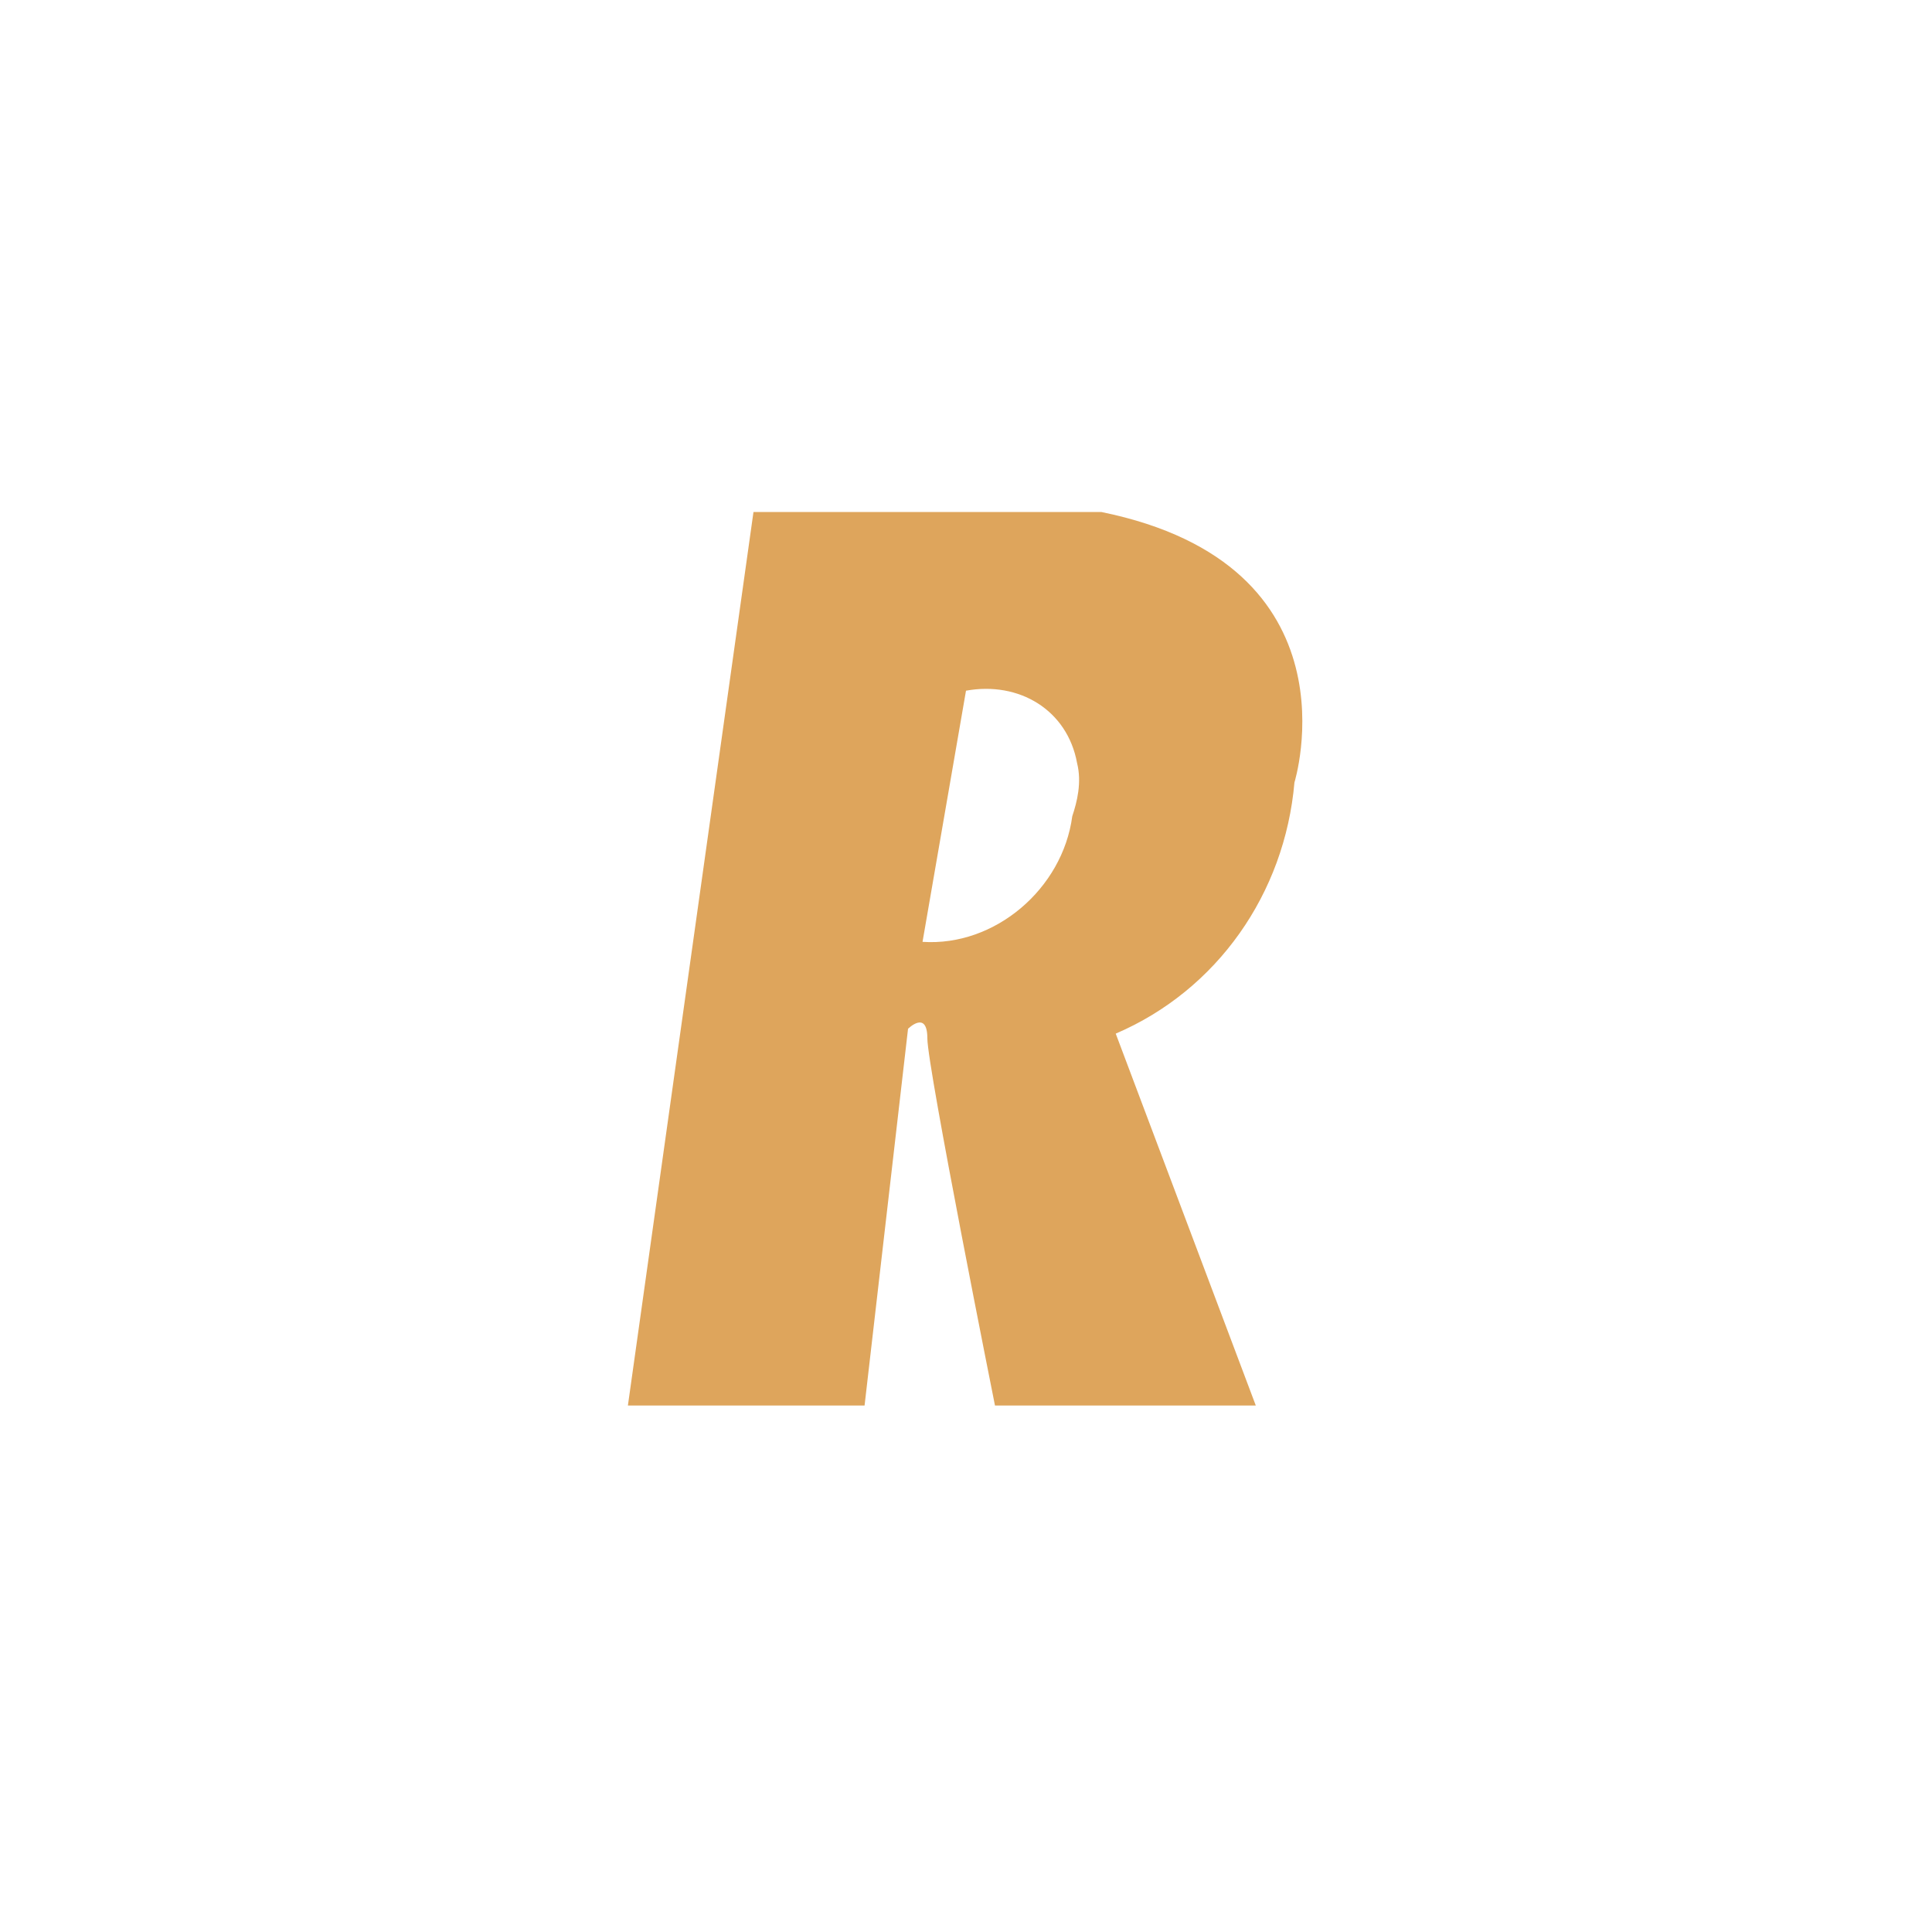 <?xml version="1.0" encoding="utf-8"?>
<!-- Generator: Adobe Illustrator 24.0.0, SVG Export Plug-In . SVG Version: 6.00 Build 0)  -->
<svg version="1.1" xmlns="http://www.w3.org/2000/svg" xmlns:xlink="http://www.w3.org/1999/xlink" x="0px" y="0px"
	 viewBox="0 0 40 40" style="enable-background:new 0 0 40 40;" xml:space="preserve">
<style type="text/css">
	.st0{display:none;}
	.st1{display:inline;}
	.st2{fill:#DEA55C;}
	.st3{display:none;fill:#DEA55C;}
	.st4{display:inline;fill:#DEA55C;}
	.st5{display:inline;fill-rule:evenodd;clip-rule:evenodd;fill:#DEA55C;}
</style>
<g id="Layer_1" class="st0">
	<g class="st1">
		<path class="st2" d="M20.5,12.3c1.3,0.2,2.3,1.4,2.3,2.7v0.1c0,0.3-0.1,0.6-0.2,0.9c-0.2,0.4-0.4,0.7-0.7,1
			c-0.2,0.2-0.5,0.5-0.8,0.8c0.3,0.3,1.1,1,1.2,1.1c0.4-0.4,0.7-0.8,1.1-1.2l0,0c0.5-0.6,0.8-1.3,0.9-2.1c0-0.2,0.1-0.4,0.1-0.7
			c0-0.2,0-0.4,0-0.6c-0.2-1.7-1.4-3.2-3.1-3.6L20.5,12.3z"/>
		<path class="st2" d="M18.2,17.2c-1.1-1-1.3-2.7-0.3-3.9l0.5,0.7l1.4-3.1l-3.4,0.3L17,12c-1.7,1.7-1.7,4.4,0,6.1
			c0.1,0.1,0.2,0.2,0.3,0.3l0,0c0,0,3,2.4,3.9,3.4c0.1,0.1,0.1,0.1,0.1,0.2l0,0c0.1,0.1,0.1,0.1,0.2,0.2l0,0
			c0.1,0.1,0.1,0.1,0.2,0.2l0,0l0.1,0.1l0,0c0,0,0,0,0,0.1s0.1,0.1,0.1,0.2l0,0L22,23l0,0l0.1,0.1c0,0,0,0,0,0.1c0,0,0,0.1,0.1,0.1
			c0.1,0.2,0.2,0.5,0.3,0.7c0.1,0.2,0.1,0.4,0.1,0.7c-0.1,1.5-1.4,2.7-2.9,2.7c-1.4-0.1-2.6-1.2-2.7-2.6c0-0.8,0.3-1.6,0.9-2.2
			c0.1-0.1,0.9-0.9,1.1-1c-0.3-0.3-1.2-1-1.2-1c-0.2,0.1-0.8,0.7-0.8,0.8c-1,0.9-1.5,2.1-1.5,3.4c0,2.4,2,4.3,4.4,4.3
			c2.3,0,4.1-1.8,4.3-4c0-0.2,0-0.4,0-0.7c0-0.2-0.1-0.4-0.1-0.5c0-0.2-0.1-0.3-0.2-0.5l0,0c0,0,0-0.1-0.1-0.2c0,0,0,0,0-0.1
			s-0.1-0.1-0.1-0.2c0,0,0,0,0-0.1c-0.1-0.2-0.2-0.3-0.3-0.5c0,0,0,0,0-0.1s-0.1-0.1-0.1-0.2c0,0,0-0.1-0.1-0.1
			c0-0.1-0.1-0.1-0.1-0.2c0,0,0-0.1-0.1-0.1c0-0.1-0.1-0.1-0.1-0.2l0,0l0,0c-0.1-0.1-0.2-0.2-0.2-0.3c0,0,0,0-0.1-0.1
			s-0.1-0.2-0.2-0.2l-0.1-0.1l0,0c-0.1-0.1-0.1-0.1-0.2-0.2c0,0-0.9-0.9-1.6-1.5C19.8,18.5,18.9,17.8,18.2,17.2L18.2,17.2z"/>
	</g>
</g>
<g id="Layer_2">
	<path class="st3" d="M11.8,10.5h8.3c0.4,0,0.9,0.1,1.4,0.2l0,0c3.2,0.9,5.5,3,7,5.9c0.1,0.1,0.2,0.3,0.1,0.4s-0.3,0-0.4-0.1
		c-0.9-0.6-1.9-0.9-3-1c-2.7-0.2-5.5,0-8.2-0.1c-0.2-0.1-0.3,0.1-0.4,0.4c0,0.6,0.2,0.6,0.7,0.6c2.7,0,5.6,0,8.3,0
		c0.3,0,0.7,0,1,0.1c1.3,0.2,2.2,1.3,2.2,2.6c0,2.9,0,5.7,0,8.6c0,0.8,0,0.8-0.8,0.8c-2.5,0-5,0-7.4,0c-3.8,0-7.8-2.7-9.1-6.2
		c-0.1-0.1-0.2-0.3-0.1-0.4c0.2-0.1,0.3,0,0.4,0.1c1,0.7,2.2,1,3.4,1c2.5,0,5,0,7.6,0c0.3,0,0.6-0.1,0.6-0.4c0-0.4-0.2-0.4-0.6-0.6
		c-2.3-0.1-4.6,0-7,0c-0.8,0-1.6,0.1-2.4,0C12.2,22.4,11,21.3,11,20c0-2.9,0-5.7,0-8.6C11.2,10.8,11.5,10.5,11.8,10.5z"/>
	<g class="st0">
		<g class="st1">
			<path class="st2" d="M26.6,19.5c-0.6-7.6-7.8-10.8-13.4-7.8C15,15.6,16.2,20.3,26.6,19.5z M13.2,28c5.6,3,12.8-0.2,13.4-7.8
				C16.2,19.4,15,24.1,13.2,28z"/>
		</g>
	</g>
	<g class="st0">
		<path class="st4" d="M20.4,12.1c1.3,0.3,2.3,1.4,2.3,2.8V15c0,0.3-0.1,0.7-0.2,0.9c-0.2,0.4-0.4,0.7-0.7,1
			c-0.2,0.2-0.5,0.5-0.8,0.9c0.3,0.3,1.1,1,1.2,1.1c0.4-0.4,0.8-0.8,1.1-1.2l0,0c0.5-0.6,0.8-1.3,1-2.1c0-0.2,0-0.4,0-0.7
			s0-0.4,0-0.6c-0.2-1.8-1.5-3.3-3.2-3.8L20.4,12.1z"/>
		<path class="st4" d="M18,17.1c-1.2-1-1.3-2.8-0.4-4l0.5,0.7l1.4-3.1L16.1,11l0.6,0.8c-1.7,1.8-1.7,4.5,0,6.3
			c0.1,0.1,0.2,0.2,0.3,0.3l0,0c0,0,3.1,2.5,4,3.5c0,0,0.1,0.1,0.1,0.2l0,0c0.1,0.1,0.1,0.1,0.2,0.2c0,0,0,0,0,0
			c0,0.1,0.1,0.1,0.2,0.2c0,0,0,0,0,0c0,0,0.1,0.1,0.1,0.1s0,0,0,0c0,0,0,0,0,0c0,0,0.1,0.1,0.1,0.2c0,0,0,0,0,0l0.1,0.2
			c0,0,0,0,0,0c0,0,0,0.1,0.1,0.1c0,0,0,0,0,0c0,0,0,0.1,0.1,0.1c0.1,0.2,0.2,0.5,0.3,0.8c0.1,0.2,0.1,0.4,0.1,0.7
			c-0.1,1.6-1.4,2.8-3,2.7c-1.4-0.1-2.6-1.2-2.7-2.7c0-0.9,0.3-1.7,0.9-2.3c0.1-0.1,1-0.9,1.2-1.1c-0.3-0.3-1.2-1-1.2-1.1
			c-0.2,0.1-0.8,0.8-0.9,0.8c-1,0.9-1.6,2.2-1.6,3.5c0,2.5,2.1,4.4,4.5,4.4c2.3,0,4.2-1.8,4.4-4.1c0-0.2,0-0.4,0-0.7
			c0-0.2,0-0.4-0.1-0.5c0-0.2-0.1-0.4-0.2-0.5c0,0,0,0,0,0c0,0,0-0.1-0.1-0.2c0,0,0,0,0-0.1c0,0,0-0.1-0.1-0.2c0,0,0,0,0-0.1
			c-0.1-0.2-0.2-0.3-0.3-0.5c0,0,0,0,0-0.1c0-0.1-0.1-0.1-0.1-0.2c0,0,0,0,0-0.1c0-0.1-0.1-0.1-0.1-0.2c0,0,0,0-0.1-0.1
			c0-0.1-0.1-0.1-0.1-0.2c0,0,0,0,0,0c0,0,0,0,0,0c-0.1-0.1-0.2-0.2-0.2-0.3c0,0,0,0-0.1-0.1c-0.1-0.1-0.1-0.2-0.2-0.2
			c0,0-0.1-0.1-0.1-0.1s0,0,0,0c0,0-0.1-0.1-0.2-0.2c0,0-0.9-0.9-1.6-1.5C19.7,18.4,18.8,17.7,18,17.1L18,17.1z"/>
	</g>
	<g class="st0">
		<polygon class="st4" points="13.8,23.2 18.1,19.7 15.3,16.5 		"/>
		<g class="st1">
			<g>
				<path class="st2" d="M25,17.8c-0.1,0.4-0.5,1.5-1,1.8c-0.1,0-0.1,0.2,0,0.2l0,0c0.5,0.6,0.3,1.8,0.3,1.8l-0.7,3.6
					c-0.2,1-0.9,3.9-4,3.9h-2.4l4-18.6h2.9c0.5,0,1.1,0.4,1.4,0.7s0.5,1.3,0.4,1.9C25.7,14.5,25,17.8,25,17.8 M19.4,27.1l0.6,0
					c0.5,0,1-0.2,1.1-0.4c0.2-0.2,0.3-0.4,0.3-0.7l0.8-3.9c0,0,0.1-0.7,0.1-0.8c0-0.3-0.3-0.7-0.6-0.7c-0.3,0-1,0-1,0L19.4,27.1z
					 M21.3,18.7c0,0,0.7,0,0.9,0c0.4-0.1,0.7-0.3,0.9-0.9l1-4.4c0.1-0.6-0.5-0.9-0.8-0.9h-0.6L21.3,18.7z"/>
			</g>
		</g>
	</g>
	<g class="st0">
		<path class="st4" d="M24.2,19.2c0,0.5,0.3,0.7,0.7,0.5c0.4-0.2,0.7-0.8,0.7-1.2c0-0.5-0.3-0.7-0.7-0.5
			C24.5,18.1,24.2,18.7,24.2,19.2z M24.2,23.1c0,0.5,0.3,0.7,0.7,0.5c0.4-0.2,0.7-0.8,0.7-1.2c0-0.5-0.3-0.7-0.7-0.5
			S24.2,22.6,24.2,23.1L24.2,23.1z M22.7,21.9c0,0.5,0.3,0.7,0.7,0.5c0.4-0.2,0.7-0.8,0.7-1.2c0-0.5-0.3-0.7-0.7-0.5
			S22.7,21.4,22.7,21.9z M21.2,20.7c0,0.5,0.3,0.7,0.7,0.5c0.4-0.2,0.7-0.8,0.7-1.2c0-0.5-0.3-0.7-0.7-0.5
			C21.5,19.7,21.2,20.3,21.2,20.7L21.2,20.7z M21.2,24.7c0,0.5,0.3,0.7,0.7,0.5c0.4-0.2,0.7-0.8,0.7-1.2c0-0.5-0.3-0.7-0.7-0.5
			C21.5,23.7,21.2,24.2,21.2,24.7L21.2,24.7z M21.2,24.7c0,0.5,0.3,0.7,0.7,0.5c0.4-0.2,0.7-0.8,0.7-1.2c0-0.5-0.3-0.7-0.7-0.5
			C21.5,23.7,21.2,24.2,21.2,24.7L21.2,24.7z M21.2,20.7c0,0.5,0.3,0.7,0.7,0.5c0.4-0.2,0.7-0.8,0.7-1.2c0-0.5-0.3-0.7-0.7-0.5
			C21.5,19.7,21.2,20.3,21.2,20.7L21.2,20.7z M22.7,21.9c0,0.5,0.3,0.7,0.7,0.5c0.4-0.2,0.7-0.8,0.7-1.2c0-0.5-0.3-0.7-0.7-0.5
			S22.7,21.4,22.7,21.9z M24.2,23.1c0,0.5,0.3,0.7,0.7,0.5c0.4-0.2,0.7-0.8,0.7-1.2c0-0.5-0.3-0.7-0.7-0.5S24.2,22.6,24.2,23.1z
			 M24.2,19.2c0,0.5,0.3,0.7,0.7,0.5c0.4-0.2,0.7-0.8,0.7-1.2c0-0.5-0.3-0.7-0.7-0.5C24.5,18.1,24.2,18.7,24.2,19.2z M24.2,19.2
			c0,0.5,0.3,0.7,0.7,0.5c0.4-0.2,0.7-0.8,0.7-1.2c0-0.5-0.3-0.7-0.7-0.5C24.5,18.1,24.2,18.7,24.2,19.2z M24.2,23.1
			c0,0.5,0.3,0.7,0.7,0.5c0.4-0.2,0.7-0.8,0.7-1.2c0-0.5-0.3-0.7-0.7-0.5S24.2,22.6,24.2,23.1z M22.7,21.9c0,0.5,0.3,0.7,0.7,0.5
			c0.4-0.2,0.7-0.8,0.7-1.2c0-0.5-0.3-0.7-0.7-0.5S22.7,21.4,22.7,21.9z M21.2,20.7c0,0.5,0.3,0.7,0.7,0.5c0.4-0.2,0.7-0.8,0.7-1.2
			c0-0.5-0.3-0.7-0.7-0.5C21.5,19.7,21.2,20.3,21.2,20.7L21.2,20.7z M21.2,24.7c0,0.5,0.3,0.7,0.7,0.5c0.4-0.2,0.7-0.8,0.7-1.2
			c0-0.5-0.3-0.7-0.7-0.5C21.5,23.7,21.2,24.2,21.2,24.7L21.2,24.7z M17.1,20.2c0,0.5,0.3,1.1,0.7,1.3c0.4,0.3,0.7,0.1,0.7-0.4
			c0-0.5-0.3-1.1-0.7-1.3C17.4,19.5,17.1,19.7,17.1,20.2z M15.5,21.1c0,0.5,0.3,1.1,0.7,1.3c0.4,0.3,0.7,0.1,0.7-0.4
			c0-0.5-0.3-1.1-0.7-1.3C15.9,20.4,15.5,20.6,15.5,21.1z M14,22c0,0.5,0.3,1.1,0.7,1.3c0.4,0.3,0.7,0.1,0.7-0.4
			c0-0.5-0.3-1.1-0.7-1.3C14.3,21.4,14,21.6,14,22z M14,22c0,0.5,0.3,1.1,0.7,1.3c0.4,0.3,0.7,0.1,0.7-0.4c0-0.5-0.3-1.1-0.7-1.3
			C14.3,21.4,14,21.6,14,22z M15.5,21.1c0,0.5,0.3,1.1,0.7,1.3c0.4,0.3,0.7,0.1,0.7-0.4c0-0.5-0.3-1.1-0.7-1.3
			C15.9,20.4,15.5,20.6,15.5,21.1z M17.1,20.2c0,0.5,0.3,1.1,0.7,1.3c0.4,0.3,0.7,0.1,0.7-0.4c0-0.5-0.3-1.1-0.7-1.3
			C17.4,19.5,17.1,19.7,17.1,20.2L17.1,20.2z M21.2,24.7c0,0.5,0.3,0.7,0.7,0.5c0.4-0.2,0.7-0.8,0.7-1.2c0-0.5-0.3-0.7-0.7-0.5
			C21.5,23.7,21.2,24.2,21.2,24.7L21.2,24.7z M22.6,20c0-0.5-0.3-0.7-0.7-0.5c-0.4,0.2-0.7,0.8-0.7,1.2c0,0.5,0.3,0.7,0.7,0.5
			S22.6,20.5,22.6,20L22.6,20z M22.7,21.9c0,0.5,0.3,0.7,0.7,0.5c0.4-0.2,0.7-0.8,0.7-1.2c0-0.5-0.3-0.7-0.7-0.5
			S22.7,21.4,22.7,21.9L22.7,21.9z M24.2,23.1c0,0.5,0.3,0.7,0.7,0.5c0.4-0.2,0.7-0.8,0.7-1.2c0-0.5-0.3-0.7-0.7-0.5
			S24.2,22.6,24.2,23.1z M25.6,18.4c0-0.5-0.3-0.7-0.7-0.5c-0.4,0.2-0.7,0.8-0.7,1.2c0,0.5,0.3,0.7,0.7,0.5
			C25.3,19.5,25.6,18.9,25.6,18.4L25.6,18.4z M14,22c0,0.5,0.3,1.1,0.7,1.3c0.4,0.3,0.7,0.1,0.7-0.4c0-0.5-0.3-1.1-0.7-1.3
			C14.3,21.4,14,21.6,14,22z M15.5,21.1c0,0.5,0.3,1.1,0.7,1.3c0.4,0.3,0.7,0.1,0.7-0.4c0-0.5-0.3-1.1-0.7-1.3
			C15.9,20.4,15.5,20.6,15.5,21.1z M17.1,20.2c0,0.5,0.3,1.1,0.7,1.3c0.4,0.3,0.7,0.1,0.7-0.4c0-0.5-0.3-1.1-0.7-1.3
			C17.4,19.5,17.1,19.7,17.1,20.2L17.1,20.2z M21.2,24.7c0,0.5,0.3,0.7,0.7,0.5c0.4-0.2,0.7-0.8,0.7-1.2c0-0.5-0.3-0.7-0.7-0.5
			C21.5,23.7,21.2,24.2,21.2,24.7L21.2,24.7z M22.6,20c0-0.5-0.3-0.7-0.7-0.5c-0.4,0.2-0.7,0.8-0.7,1.2c0,0.5,0.3,0.7,0.7,0.5
			S22.6,20.5,22.6,20L22.6,20z M22.7,21.9c0,0.5,0.3,0.7,0.7,0.5c0.4-0.2,0.7-0.8,0.7-1.2c0-0.5-0.3-0.7-0.7-0.5
			S22.7,21.4,22.7,21.9L22.7,21.9z M24.2,23.1c0,0.5,0.3,0.7,0.7,0.5c0.4-0.2,0.7-0.8,0.7-1.2c0-0.5-0.3-0.7-0.7-0.5
			S24.2,22.6,24.2,23.1z M25.6,18.4c0-0.5-0.3-0.7-0.7-0.5c-0.4,0.2-0.7,0.8-0.7,1.2c0,0.5,0.3,0.7,0.7,0.5
			C25.3,19.5,25.6,18.9,25.6,18.4L25.6,18.4z M24.2,19.2c0,0.5,0.3,0.7,0.7,0.5c0.4-0.2,0.7-0.8,0.7-1.2c0-0.5-0.3-0.7-0.7-0.5
			C24.5,18.1,24.2,18.7,24.2,19.2z M24.2,23.1c0,0.5,0.3,0.7,0.7,0.5c0.4-0.2,0.7-0.8,0.7-1.2c0-0.5-0.3-0.7-0.7-0.5
			S24.2,22.6,24.2,23.1z M22.7,21.9c0,0.5,0.3,0.7,0.7,0.5c0.4-0.2,0.7-0.8,0.7-1.2c0-0.5-0.3-0.7-0.7-0.5S22.7,21.4,22.7,21.9z
			 M21.2,20.7c0,0.5,0.3,0.7,0.7,0.5c0.4-0.2,0.7-0.8,0.7-1.2c0-0.5-0.3-0.7-0.7-0.5C21.5,19.7,21.2,20.3,21.2,20.7L21.2,20.7z
			 M21.2,24.7c0,0.5,0.3,0.7,0.7,0.5c0.4-0.2,0.7-0.8,0.7-1.2c0-0.5-0.3-0.7-0.7-0.5C21.5,23.7,21.2,24.2,21.2,24.7L21.2,24.7z
			 M17.1,20.2c0,0.5,0.3,1.1,0.7,1.3c0.4,0.3,0.7,0.1,0.7-0.4c0-0.5-0.3-1.1-0.7-1.3C17.4,19.5,17.1,19.7,17.1,20.2z M15.5,21.1
			c0,0.5,0.3,1.1,0.7,1.3c0.4,0.3,0.7,0.1,0.7-0.4c0-0.5-0.3-1.1-0.7-1.3C15.9,20.4,15.5,20.6,15.5,21.1z M14,22
			c0,0.5,0.3,1.1,0.7,1.3c0.4,0.3,0.7,0.1,0.7-0.4c0-0.5-0.3-1.1-0.7-1.3C14.3,21.4,14,21.6,14,22z M14,22c0,0.5,0.3,1.1,0.7,1.3
			c0.4,0.3,0.7,0.1,0.7-0.4c0-0.5-0.3-1.1-0.7-1.3C14.3,21.4,14,21.6,14,22z M15.5,21.1c0,0.5,0.3,1.1,0.7,1.3
			c0.4,0.3,0.7,0.1,0.7-0.4c0-0.5-0.3-1.1-0.7-1.3C15.9,20.4,15.5,20.6,15.5,21.1z M17.1,20.2c0,0.5,0.3,1.1,0.7,1.3
			c0.4,0.3,0.7,0.1,0.7-0.4c0-0.5-0.3-1.1-0.7-1.3C17.4,19.5,17.1,19.7,17.1,20.2L17.1,20.2z M21.2,24.7c0,0.5,0.3,0.7,0.7,0.5
			c0.4-0.2,0.7-0.8,0.7-1.2c0-0.5-0.3-0.7-0.7-0.5C21.5,23.7,21.2,24.2,21.2,24.7L21.2,24.7z M21.2,20.7c0,0.5,0.3,0.7,0.7,0.5
			c0.4-0.2,0.7-0.8,0.7-1.2c0-0.5-0.3-0.7-0.7-0.5C21.5,19.7,21.2,20.3,21.2,20.7L21.2,20.7z M22.7,21.9c0,0.5,0.3,0.7,0.7,0.5
			c0.4-0.2,0.7-0.8,0.7-1.2c0-0.5-0.3-0.7-0.7-0.5S22.7,21.4,22.7,21.9L22.7,21.9z M24.2,23.1c0,0.5,0.3,0.7,0.7,0.5
			c0.4-0.2,0.7-0.8,0.7-1.2c0-0.5-0.3-0.7-0.7-0.5S24.2,22.6,24.2,23.1z M24.2,19.2c0,0.5,0.3,0.7,0.7,0.5c0.4-0.2,0.7-0.8,0.7-1.2
			c0-0.5-0.3-0.7-0.7-0.5C24.5,18.1,24.2,18.7,24.2,19.2z"/>
		<path class="st4" d="M19,16c0.6,0.2,1.2,0.2,1.8,0c0.6-0.3,0.6-0.7,0-1c-0.6-0.2-1.2-0.2-1.8,0C18.4,15.3,18.4,15.8,19,16z"/>
		<path class="st4" d="M10.7,19.9c0,5.1,4.1,9.2,9.2,9.2c3.7,0,7.1-2.2,8.5-5.6c2-4.7-0.2-10.1-4.9-12.1c-4.7-2-10.1,0.2-12.1,4.9
			C10.9,17.5,10.7,18.7,10.7,19.9z M26.6,23.5l-6.4,3.7v-7.4l6.4-3.7V23.5z M19.9,19.3l-6.4-3.7l6.4-2.7l6.4,2.7L19.9,19.3z
			 M19.6,27.2l-6.4-3.7v-7.4l6.4,3.7V27.2z"/>
	</g>
	<path class="st3" d="M29.3,23.3c0,0.8-0.2,1.7-0.7,2.4c-0.5,0.7-1.2,1.4-1.9,1.8c-0.9,0.6-2,1-3,1.2c-1.3,0.2-2.7,0.4-4,0.4
		c-3.3,0-5.7-0.5-7.1-1.5s-2.2-2.4-2.2-4.4h7c0,0.3,0,0.7,0.1,1c0,0.3,0.2,0.6,0.5,0.7c0.5,0.5,1,0.7,1.7,0.7c0.6,0,1.1-0.1,1.6-0.4
		c0.4-0.2,0.7-0.7,0.7-1.1c0-0.6-0.3-1-0.8-1.3c-0.7-0.3-1.4-0.6-2.1-0.7c-0.8-0.2-1.7-0.5-2.7-0.7c-0.9-0.2-1.8-0.6-2.7-1
		c-0.8-0.4-1.5-0.9-2.1-1.6c-0.6-0.8-0.9-1.7-0.8-2.7c0-0.7,0.2-1.5,0.6-2.2c0.5-0.7,1-1.3,1.7-1.7c0.9-0.6,2-0.9,3-1.2
		c1.4-0.3,2.8-0.4,4.2-0.4c5.9,0,8.9,1.8,8.9,5.5H22c0-0.7-0.2-1.3-0.6-1.5c-0.5-0.3-1-0.5-1.5-0.4c-0.5,0-1,0.1-1.4,0.4
		c-0.3,0.2-0.6,0.6-0.6,1c0,0.6,0.3,1,0.8,1.2c0.7,0.3,1.4,0.5,2.1,0.7c0.8,0.2,1.7,0.4,2.7,0.7c0.9,0.2,1.8,0.5,2.7,0.9
		c0.8,0.4,1.5,0.9,2.1,1.6C29.1,21.4,29.4,22.3,29.3,23.3z"/>
	<g class="st0">
		<path class="st4" d="M16.4,10.6c1,0,2,0,3,0c0.6,0,1.3,0.1,2,0.3c1.2,0.3,2.3,0.8,3.2,1.6c1.3,1,2.3,2.5,2.5,4.2
			c0.1,0.4,0.1,0.8,0.1,1.2c0,0.1,0,0.2,0,0.3c0,0.2,0,0.2-0.2,0.3h-3.2c-0.1,0-0.1,0-0.1-0.1c0,0,0,0,0,0c0-0.3,0-0.5-0.1-0.8
			c-0.1-0.6-0.4-1.2-0.7-1.7c-0.5-0.7-1.4-1.3-2.3-1.4c-0.3,0-0.6-0.1-1-0.1h-3.3c-0.1,0-0.1,0-0.1,0.1c0,0.1,0,0.2,0,0.3V18
			c0,0.4,0,0.4-0.4,0.4h-2.8h-0.3c0,0-0.1,0-0.1-0.1c0-0.1,0-0.2,0-0.3v-7c0-0.5,0-0.4,0.5-0.4C12.9,10.6,16.4,10.6,16.4,10.6z"/>
		<path class="st4" d="M16.1,29c-0.1,0-0.2,0-0.3,0h-3.2c-0.1,0-0.1,0-0.1-0.1s0-0.2,0-0.3v-8.7c0-0.1,0-0.3,0-0.4s0-0.2,0.2-0.2h3
			h0.3c0,0,0.1,0,0.1,0.1l0,0c0,0.1,0,0.2,0,0.3v8.8C16.1,28.7,16.1,28.9,16.1,29z"/>
		<path class="st4" d="M27.3,24.4v4.3c0,0.1,0,0.2,0,0.3c0,0.2,0,0.2-0.2,0.2h-3.2h-0.1c0,0-0.1,0-0.1-0.1c0-0.1,0-0.2,0-0.3v-8.9
			c0-0.4,0-0.4,0.4-0.4h3.1c0.1,0,0.2,0,0.2,0.2s0,0.2,0,0.4L27.3,24.4L27.3,24.4z"/>
	</g>
	<g class="st0">
		<circle class="st4" cx="13.2" cy="13.4" r="2.9"/>
		<circle class="st4" cx="13.2" cy="26.1" r="2.9"/>
		<circle class="st4" cx="26.6" cy="26.1" r="2.9"/>
		<circle class="st4" cx="26.6" cy="13.4" r="2.9"/>
		<circle class="st4" cx="19.7" cy="19.6" r="2.9"/>
	</g>
	<g class="st0">
		<path class="st4" d="M16.8,15.7c0.7,0,1.2-0.5,1.2-1.2c0-1,0.9-1.4,1.8-1.4h0c0.9,0,1.8,0.4,1.8,1.4c0,0.7,0.6,1.2,1.2,1.2
			c0.7,0,1.2-0.5,1.2-1.2c0-2.2-1.8-3.8-4.3-3.8h-0.1c-2.5,0-4.3,1.6-4.3,3.8C15.6,15.1,16.2,15.7,16.8,15.7L16.8,15.7"/>
		<path class="st4" d="M24.2,23c0-0.7-0.6-1.2-1.3-1.2c-0.6,0-1.1,0.5-1.2,1.2c0,1-0.9,1.4-1.8,1.4h-0.1C19,24.4,18,24,18,23
			c0-0.7-0.6-1.2-1.2-1.2s-1.2,0.5-1.2,1.2c0,2.2,1.8,3.8,4.3,3.8h0.1c0.3,0,0.6,0,0.9-0.1l1.1,2c0.2,0.4,0.9,0.5,1.5,0.2
			c0.6-0.3,0.9-0.9,0.7-1.3l-1.1-2C23.8,24.9,24.2,24,24.2,23"/>
		<path class="st4" d="M18,21.8v-6.1c-0.7,0.7-1.8,0.7-2.4,0v6.2C16.2,21.2,17.3,21.1,18,21.8L18,21.8"/>
		<path class="st4" d="M21.7,15.6v6.2c0.7-0.7,1.8-0.7,2.4,0l0,0v-6.2C23.5,16.3,22.4,16.3,21.7,15.6"/>
	</g>
	<g class="st0">
		<path class="st4" d="M29.3,28.9c-1.6,0-3,0-4.5,0c-0.2,0-0.5-0.4-0.7-0.6c-0.9,0.3-1.9,0.6-2.8,0.8c-5.1,0.9-10.6-2.2-10.8-8.6
			c-0.1-3.4,1-6.2,3.9-8.2c4.2-2.8,10.4-1.7,13,2.5c2,3.2,1.9,6.6,0.3,10c-0.2,0.4-0.2,0.7,0,1.1c0.5,0.7,0.9,1.4,1.3,2.1
			C29.1,28.2,29.2,28.5,29.3,28.9z M19.6,24.8c2.6,0,4.5-2,4.5-4.8c0-2.8-1.9-4.8-4.5-4.8c-2.6,0-4.5,2-4.5,4.8
			C15.2,22.8,17,24.8,19.6,24.8z"/>
	</g>
	<g class="st0">
		<rect x="25.7" y="10.7" class="st4" width="1.6" height="1.6"/>
		<rect x="10.6" y="12.6" class="st4" width="1.6" height="1.6"/>
		<rect x="12.5" y="27.6" class="st4" width="1.6" height="1.6"/>
		<rect x="21.9" y="23.9" class="st4" width="1.6" height="1.6"/>
		<path class="st5" d="M16,10.7h-1.6v1.6H16V10.7z M14.1,10.7h-1.6v1.6h1.6V10.7z M16.3,12.3h1.6v-1.6h-1.6V12.3z M19.8,10.7h-1.6
			v1.6h1.6V10.7z M21.6,10.7H20v1.6h1.6V10.7z M25.4,10.7h-1.6v1.6h1.6V10.7z M12.5,14.2h1.6v-1.6h-1.6V14.2z M10.6,16.1h1.6v-1.6
			h-1.6V16.1z M12.5,16.1h1.6v-1.6h-1.6V16.1z M10.6,18h1.6v-1.6h-1.6V18z M12.5,18h1.6v-1.6h-1.6V18z M10.6,19.9h1.6v-1.6h-1.6
			V19.9z M12.5,19.9h1.6v-1.6h-1.6V19.9z M10.6,21.7h1.6v-1.6h-1.6V21.7z M12.5,21.7h1.6v-1.6h-1.6V21.7z M10.6,23.6h1.6V22h-1.6
			V23.6z M12.5,23.6h1.6V22h-1.6V23.6z M10.6,25.5h1.6v-1.6h-1.6V25.5z M12.5,25.5h1.6v-1.6h-1.6V25.5z M14.4,23.6H16V22h-1.6V23.6z
			 M14.4,25.5H16v-1.6h-1.6V25.5z M16.3,23.6h1.6V22h-1.6V23.6z M16.3,25.5h1.6v-1.6h-1.6V25.5z M18.1,23.6h1.6V22h-1.6V23.6z
			 M18.1,25.5h1.6v-1.6h-1.6V25.5z M20,23.6h1.6V22H20V23.6z M20,25.5h1.6v-1.6H20V25.5z M23.8,23.6h1.6V22h-1.6V23.6z M10.6,27.4
			h1.6v-1.6h-1.6V27.4z M10.6,29.3h1.6v-1.6h-1.6V29.3z M12.5,27.4h1.6v-1.6h-1.6V27.4z M14.4,14.2H16v-1.6h-1.6V14.2z M16.3,14.2
			h1.6v-1.6h-1.6V14.2z M18.1,14.2h1.6v-1.6h-1.6V14.2z M20,14.2h1.6v-1.6H20V14.2z M21.9,12.3h1.6v-1.6h-1.6V12.3z M21.9,23.6h1.6
			V22h-1.6V23.6z M21.9,14.2h1.6v-1.6h-1.6V14.2z M23.8,14.2h1.6v-1.6h-1.6V14.2z M25.7,14.2h1.6v-1.6h-1.6V14.2z M23.8,16.1h1.6
			v-1.6h-1.6V16.1z M25.7,16.1h1.6v-1.6h-1.6V16.1z M27.5,14.5v1.6h1.6v-1.6H27.5z M25.7,18h1.6v-1.6h-1.6V18z M27.5,18h1.6v-1.6
			h-1.6V18z M25.7,19.9h1.6v-1.6h-1.6V19.9z M27.5,19.9h1.6v-1.6h-1.6V19.9z M25.7,21.7h1.6v-1.6h-1.6V21.7z M25.7,23.6h1.6V22h-1.6
			V23.6z M23.8,21.7h1.6v-1.6h-1.6V21.7z M27.5,21.7h1.6v-1.6h-1.6V21.7z"/>
	</g>
	<g class="st0">
		<polygon class="st4" points="9.7,16.8 9.7,22.9 16.5,19.8 		"/>
		<polygon class="st4" points="9.7,10.6 9.7,16.8 16.5,13.7 		"/>
		<polygon class="st4" points="16.5,13.6 16.5,19.9 23.3,16.7 		"/>
		<polygon class="st4" points="16.5,19.8 16.5,26 23.3,22.8 		"/>
		<polygon class="st4" points="23.3,16.7 23.3,22.8 30,19.7 		"/>
		<polygon class="st4" points="9.7,23 9.7,29.2 16.5,26 		"/>
	</g>
	<path id="XMLID_6_" class="st3" d="M25.7,10.6h-9.2l-5.9,18.5h4.9l1.5-4.6h4.3c0,0,4.4,0.2,6.2-4.3c0.5-1.4,1.6-4.9,1.6-4.9
		C29.8,12.5,28.2,10.6,25.7,10.6z M22.7,19.9h-4.5l1.6-4.6h4.5L22.7,19.9z"/>
	<path class="st3" d="M17.4,10.6c0.7,0,1.4,0,2.2,0.2c0.2,0.1,0.5,0.1,0.7,0.2c0.6,0.2,1,0.7,1.2,1.2c0.1,0.4,0.2,0.8,0.3,1.2
		c0,0.6,0,1.1,0.1,1.7c0,0.9,0,1.7,0.1,2.6c0,0.7,0,1.3,0,2c0,0.9,0,1.7,0.1,2.6c0,0.4,0,0.9,0,1.3c0,0.3,0,0.6,0.1,0.9
		c0,0.1,0,0.1,0.1,0.2c0,0.1,0.1,0.1,0.2,0.1c0,0,0.1,0,0.1-0.1c0,0,0.1-0.1,0.1-0.2c0.1-0.3,0.1-0.6,0.2-0.9
		c0.1-0.8,0.2-1.5,0.3-2.3c0.1-0.7,0.2-1.4,0.3-2.1c0.1-0.8,0.2-1.5,0.3-2.3c0.1-0.6,0.2-1.2,0.3-1.9c0.1-0.6,0.2-1.2,0.2-1.8
		c0.1-0.5,0.1-0.9,0.2-1.4c0.1-0.6,0.6-1.1,1.2-1.2c0.1,0,0.2,0,0.4,0c0.7,0,1.4,0,2.2,0c0.3,0,0.6,0.1,0.8,0.2
		c0.2,0.2,0.4,0.5,0.4,0.8c0,0.2,0,0.5-0.1,0.7c-0.1,0.6-0.2,1.2-0.3,1.7c-0.1,0.6-0.2,1.2-0.3,1.8c-0.1,0.6-0.2,1.2-0.3,1.7
		c-0.1,0.6-0.2,1.2-0.3,1.7c-0.1,0.6-0.2,1.2-0.3,1.7c-0.1,0.6-0.2,1.2-0.3,1.7c-0.1,0.6-0.2,1.2-0.3,1.8c-0.1,0.6-0.2,1.2-0.4,1.7
		c-0.1,0.5-0.4,1-0.7,1.3c-0.4,0.5-1,0.8-1.6,1c-0.5,0.1-0.9,0.2-1.4,0.3c-0.5,0-1.1,0-1.6,0c-0.6,0-1.1-0.1-1.7-0.3
		c-0.8-0.2-1.4-0.9-1.6-1.6c-0.1-0.4-0.2-0.8-0.2-1.2c0-0.6,0-1.2-0.1-1.8c0-0.9,0-1.7-0.1-2.6c0-0.7,0-1.3,0-2c0-0.9,0-1.7-0.1-2.6
		c0-0.3,0-0.5,0-0.8c0-0.3,0-0.7-0.1-1c0,0,0-0.1-0.1-0.2c0-0.1-0.1-0.1-0.2-0.1c0,0-0.1,0-0.1,0.1c0,0.1,0,0.1,0,0.2
		c-0.1,0.4-0.1,0.8-0.2,1.2c0,0.3-0.1,0.7-0.1,1.1c0,0.4-0.1,0.8-0.1,1.2c0,0.3-0.1,0.7-0.1,1.1l-0.1,1.2l-0.1,1.1l-0.1,1.2
		c0,0.3-0.1,0.7-0.1,1.1c0,0.4-0.1,0.8-0.1,1.2c0,0.4-0.1,0.8-0.1,1.2s-0.1,0.8-0.2,1.2c0,0.2-0.1,0.4-0.1,0.6
		c-0.2,0.4-0.6,0.7-1,0.8c-0.1,0-0.3,0-0.4,0c-0.7,0-1.4,0-2.2,0c-0.6,0-1.1-0.4-1.2-0.9c0-0.2,0-0.5,0-0.7c0.1-0.6,0.2-1.2,0.3-1.7
		c0.1-0.6,0.2-1.2,0.3-1.8c0.1-0.6,0.2-1.2,0.3-1.7c0.1-0.6,0.2-1.2,0.3-1.8c0-0.6,0.2-1.2,0.3-1.8c0.1-0.6,0.2-1.3,0.3-1.9
		c0.1-0.6,0.2-1.3,0.3-1.9c0.1-0.6,0.2-1.2,0.4-1.7c0.2-0.4,0.4-0.9,0.7-1.2c0.4-0.4,0.9-0.7,1.5-0.9c0.4-0.1,0.9-0.2,1.4-0.2
		C17,10.6,17.2,10.6,17.4,10.6z"/>
	<g class="st0">
		<g class="st1">
			<g>
				<path class="st2" d="M17.7,16.5L17.7,16.5l0,23.3h4.2V16.5c-0.7,0.2-1.4,0.3-2.1,0.3C19.1,16.8,18.4,16.7,17.7,16.5"/>
				<path class="st2" d="M22.4,9.3c-0.7,0.6-1.6,0.9-2.5,0.9c-0.9,0-1.8-0.3-2.5-0.9c-0.7-0.6-1-1.4-1-2.5c0-1.1,0.3-1.9,1-2.5
					s1.5-0.9,2.5-0.9c0.9,0,1.8,0.3,2.5,0.9c0.7,0.6,1,1.4,1,2.5C23.5,7.8,23.1,8.7,22.4,9.3 M24.7,1.9c-1.3-1.1-3-1.8-4.8-1.7
					c-1.7,0-3.4,0.6-4.7,1.7c-0.6,0.5-1.1,1.1-1.5,1.8c-0.4,0.8-0.7,1.8-0.7,3.1c0,1.2,0.2,2.3,0.7,3.1c0.3,0.7,0.8,1.3,1.4,1.8
					c1.3,1.1,3,1.7,4.7,1.7s3.4-0.6,4.7-1.7c0.6-0.5,1.1-1.1,1.5-1.8c0.4-0.8,0.6-1.8,0.7-3.1c0-1.2-0.2-2.3-0.7-3
					C25.8,3.1,25.3,2.4,24.7,1.9"/>
			</g>
		</g>
	</g>
	<g class="st0">
		<path class="st4" d="M17.3,28.6L0.9,12.3c-0.4-0.4-0.4-1,0-1.4c0.2-0.2,0.4-0.3,0.7-0.3H18c0.5,0,1,0.4,1,1v16.3c0,0.5-0.5,1-1,1
			C17.7,28.9,17.5,28.8,17.3,28.6"/>
		<path class="st4" d="M21,28V11.6c0-0.5,0.4-1,1-1h16.4c0.5,0,1,0.4,1,1c0,0.3-0.1,0.5-0.3,0.7L22.6,28.6c-0.4,0.4-1,0.4-1.4,0
			C21.1,28.5,21,28.2,21,28"/>
	</g>
	<path class="st3" d="M19.1,24.8c0,1.1,0.8,2.1,1.9,2.1h0c0.4,0,0.7-0.1,1.1-0.3l0.8,2.1c-0.6,0.3-1.2,0.4-1.9,0.4
		c-2.4,0-4.3-2-4.2-4.4c0,0,0,0,0,0V10.6h2.2v3.5h3.8v2.3h-3.8V24.8z"/>
	<path class="st2" d="M26.8,16.2c0,0,1.4-4.5-4-5.6h-7.2L13,29.1h4.9l0.9-7.8c0,0,0.4-0.4,0.4,0.2s1.4,7.6,1.4,7.6H26l-2.9-7.7
		C25.2,20.5,26.6,18.5,26.8,16.2z M22.2,16.9c-0.2,1.5-1.6,2.7-3.1,2.6l0.9-5.2c1.1-0.2,2.1,0.4,2.3,1.5
		C22.4,16.2,22.3,16.6,22.2,16.9z"/>
</g>
<g id="Layer_3">
</g>
</svg>
